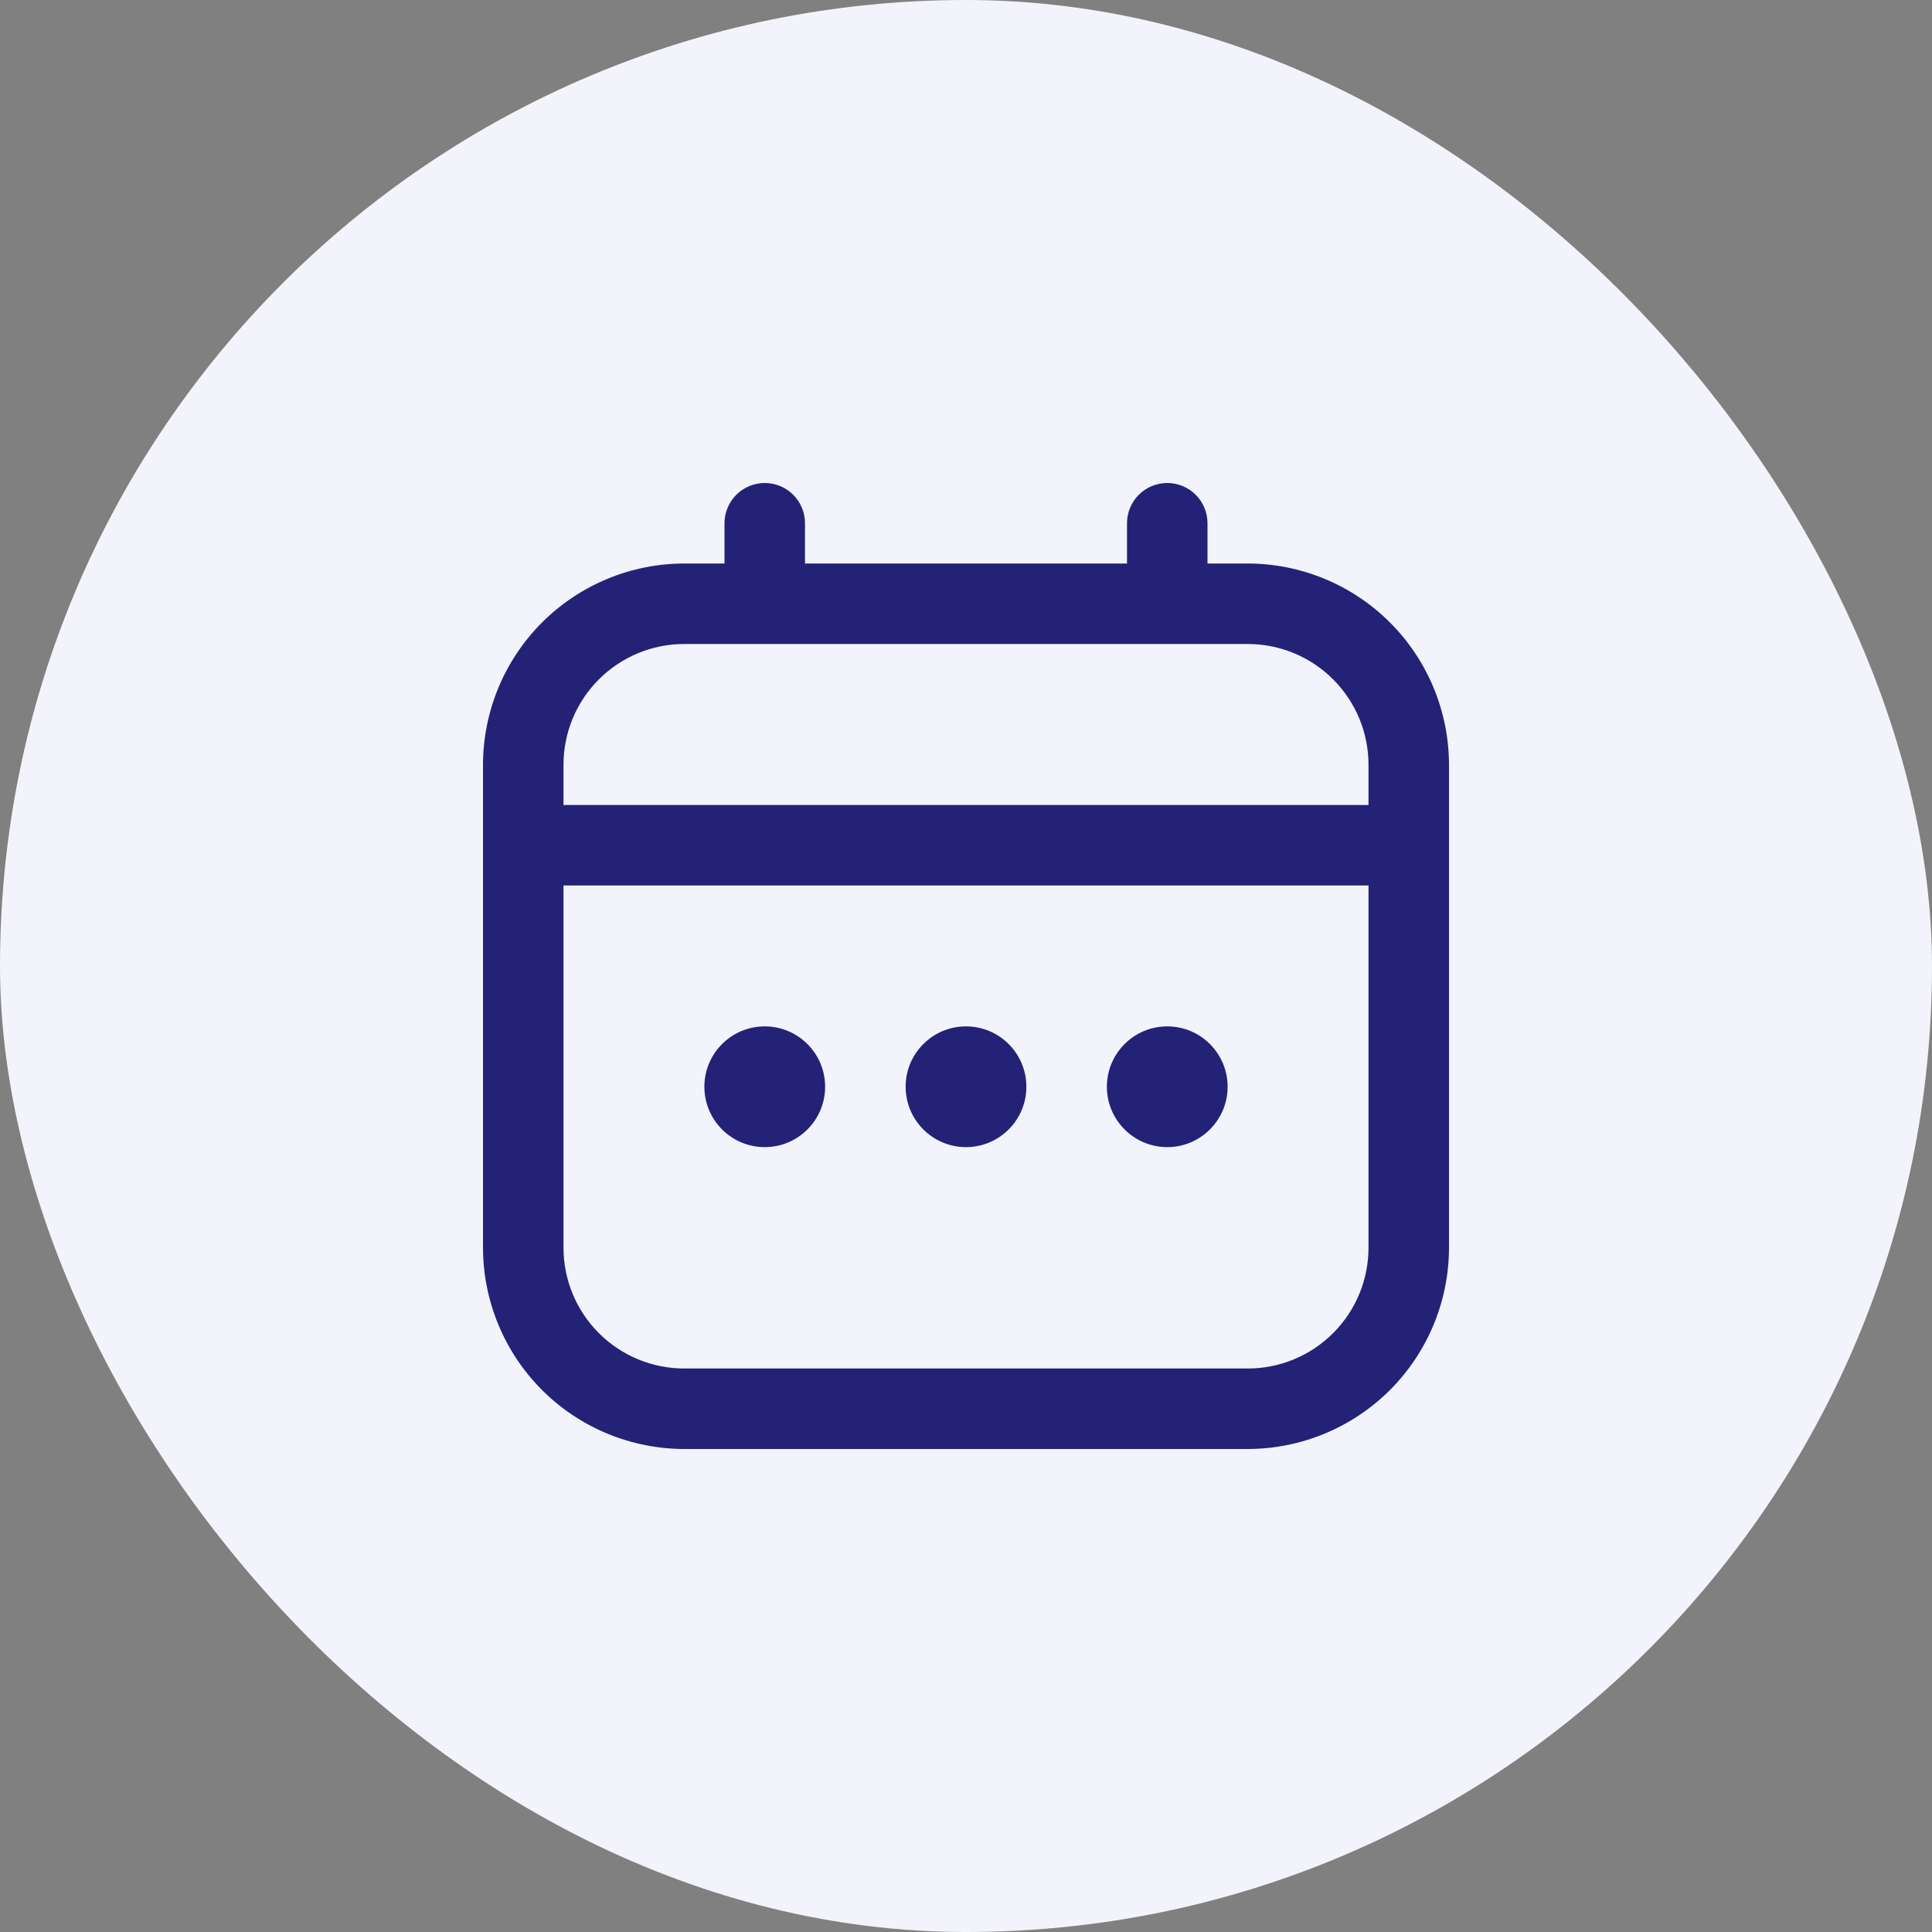 <svg width="48" height="48" viewBox="0 0 48 48" fill="none" xmlns="http://www.w3.org/2000/svg">
<rect x="0" y="0" width="48" height="48" fill="#808080" stroke="none"/>
<rect width="48" height="48" rx="24" fill="#F3F3FC"/>
<g clip-path="url(#clip0_82_38)">
<path d="M31 14H30V13C30 12.735 29.895 12.48 29.707 12.293C29.52 12.105 29.265 12 29 12C28.735 12 28.48 12.105 28.293 12.293C28.105 12.48 28 12.735 28 13V14H20V13C20 12.735 19.895 12.48 19.707 12.293C19.52 12.105 19.265 12 19 12C18.735 12 18.48 12.105 18.293 12.293C18.105 12.48 18 12.735 18 13V14H17C15.674 14.002 14.404 14.529 13.466 15.466C12.529 16.404 12.002 17.674 12 19L12 31C12.002 32.326 12.529 33.596 13.466 34.534C14.404 35.471 15.674 35.998 17 36H31C32.326 35.998 33.596 35.471 34.534 34.534C35.471 33.596 35.998 32.326 36 31V19C35.998 17.674 35.471 16.404 34.534 15.466C33.596 14.529 32.326 14.002 31 14V14ZM14 19C14 18.204 14.316 17.441 14.879 16.879C15.441 16.316 16.204 16 17 16H31C31.796 16 32.559 16.316 33.121 16.879C33.684 17.441 34 18.204 34 19V20H14V19ZM31 34H17C16.204 34 15.441 33.684 14.879 33.121C14.316 32.559 14 31.796 14 31V22H34V31C34 31.796 33.684 32.559 33.121 33.121C32.559 33.684 31.796 34 31 34Z" fill="#242276"/>
<path d="M24 28.5C24.828 28.5 25.5 27.828 25.5 27C25.5 26.172 24.828 25.5 24 25.5C23.172 25.5 22.5 26.172 22.5 27C22.5 27.828 23.172 28.5 24 28.5Z" fill="#242276"/>
<path d="M19 28.5C19.828 28.5 20.5 27.828 20.5 27C20.5 26.172 19.828 25.5 19 25.5C18.171 25.5 17.5 26.172 17.5 27C17.5 27.828 18.171 28.5 19 28.5Z" fill="#242276"/>
<path d="M29 28.5C29.828 28.5 30.5 27.828 30.5 27C30.5 26.172 29.828 25.5 29 25.5C28.172 25.5 27.5 26.172 27.5 27C27.5 27.828 28.172 28.5 29 28.5Z" fill="#242276"/>
</g>
<defs>
<clipPath id="clip0_82_38">
<rect width="24" height="24" fill="white" transform="translate(12 12)"/>
</clipPath>
</defs>
</svg>
